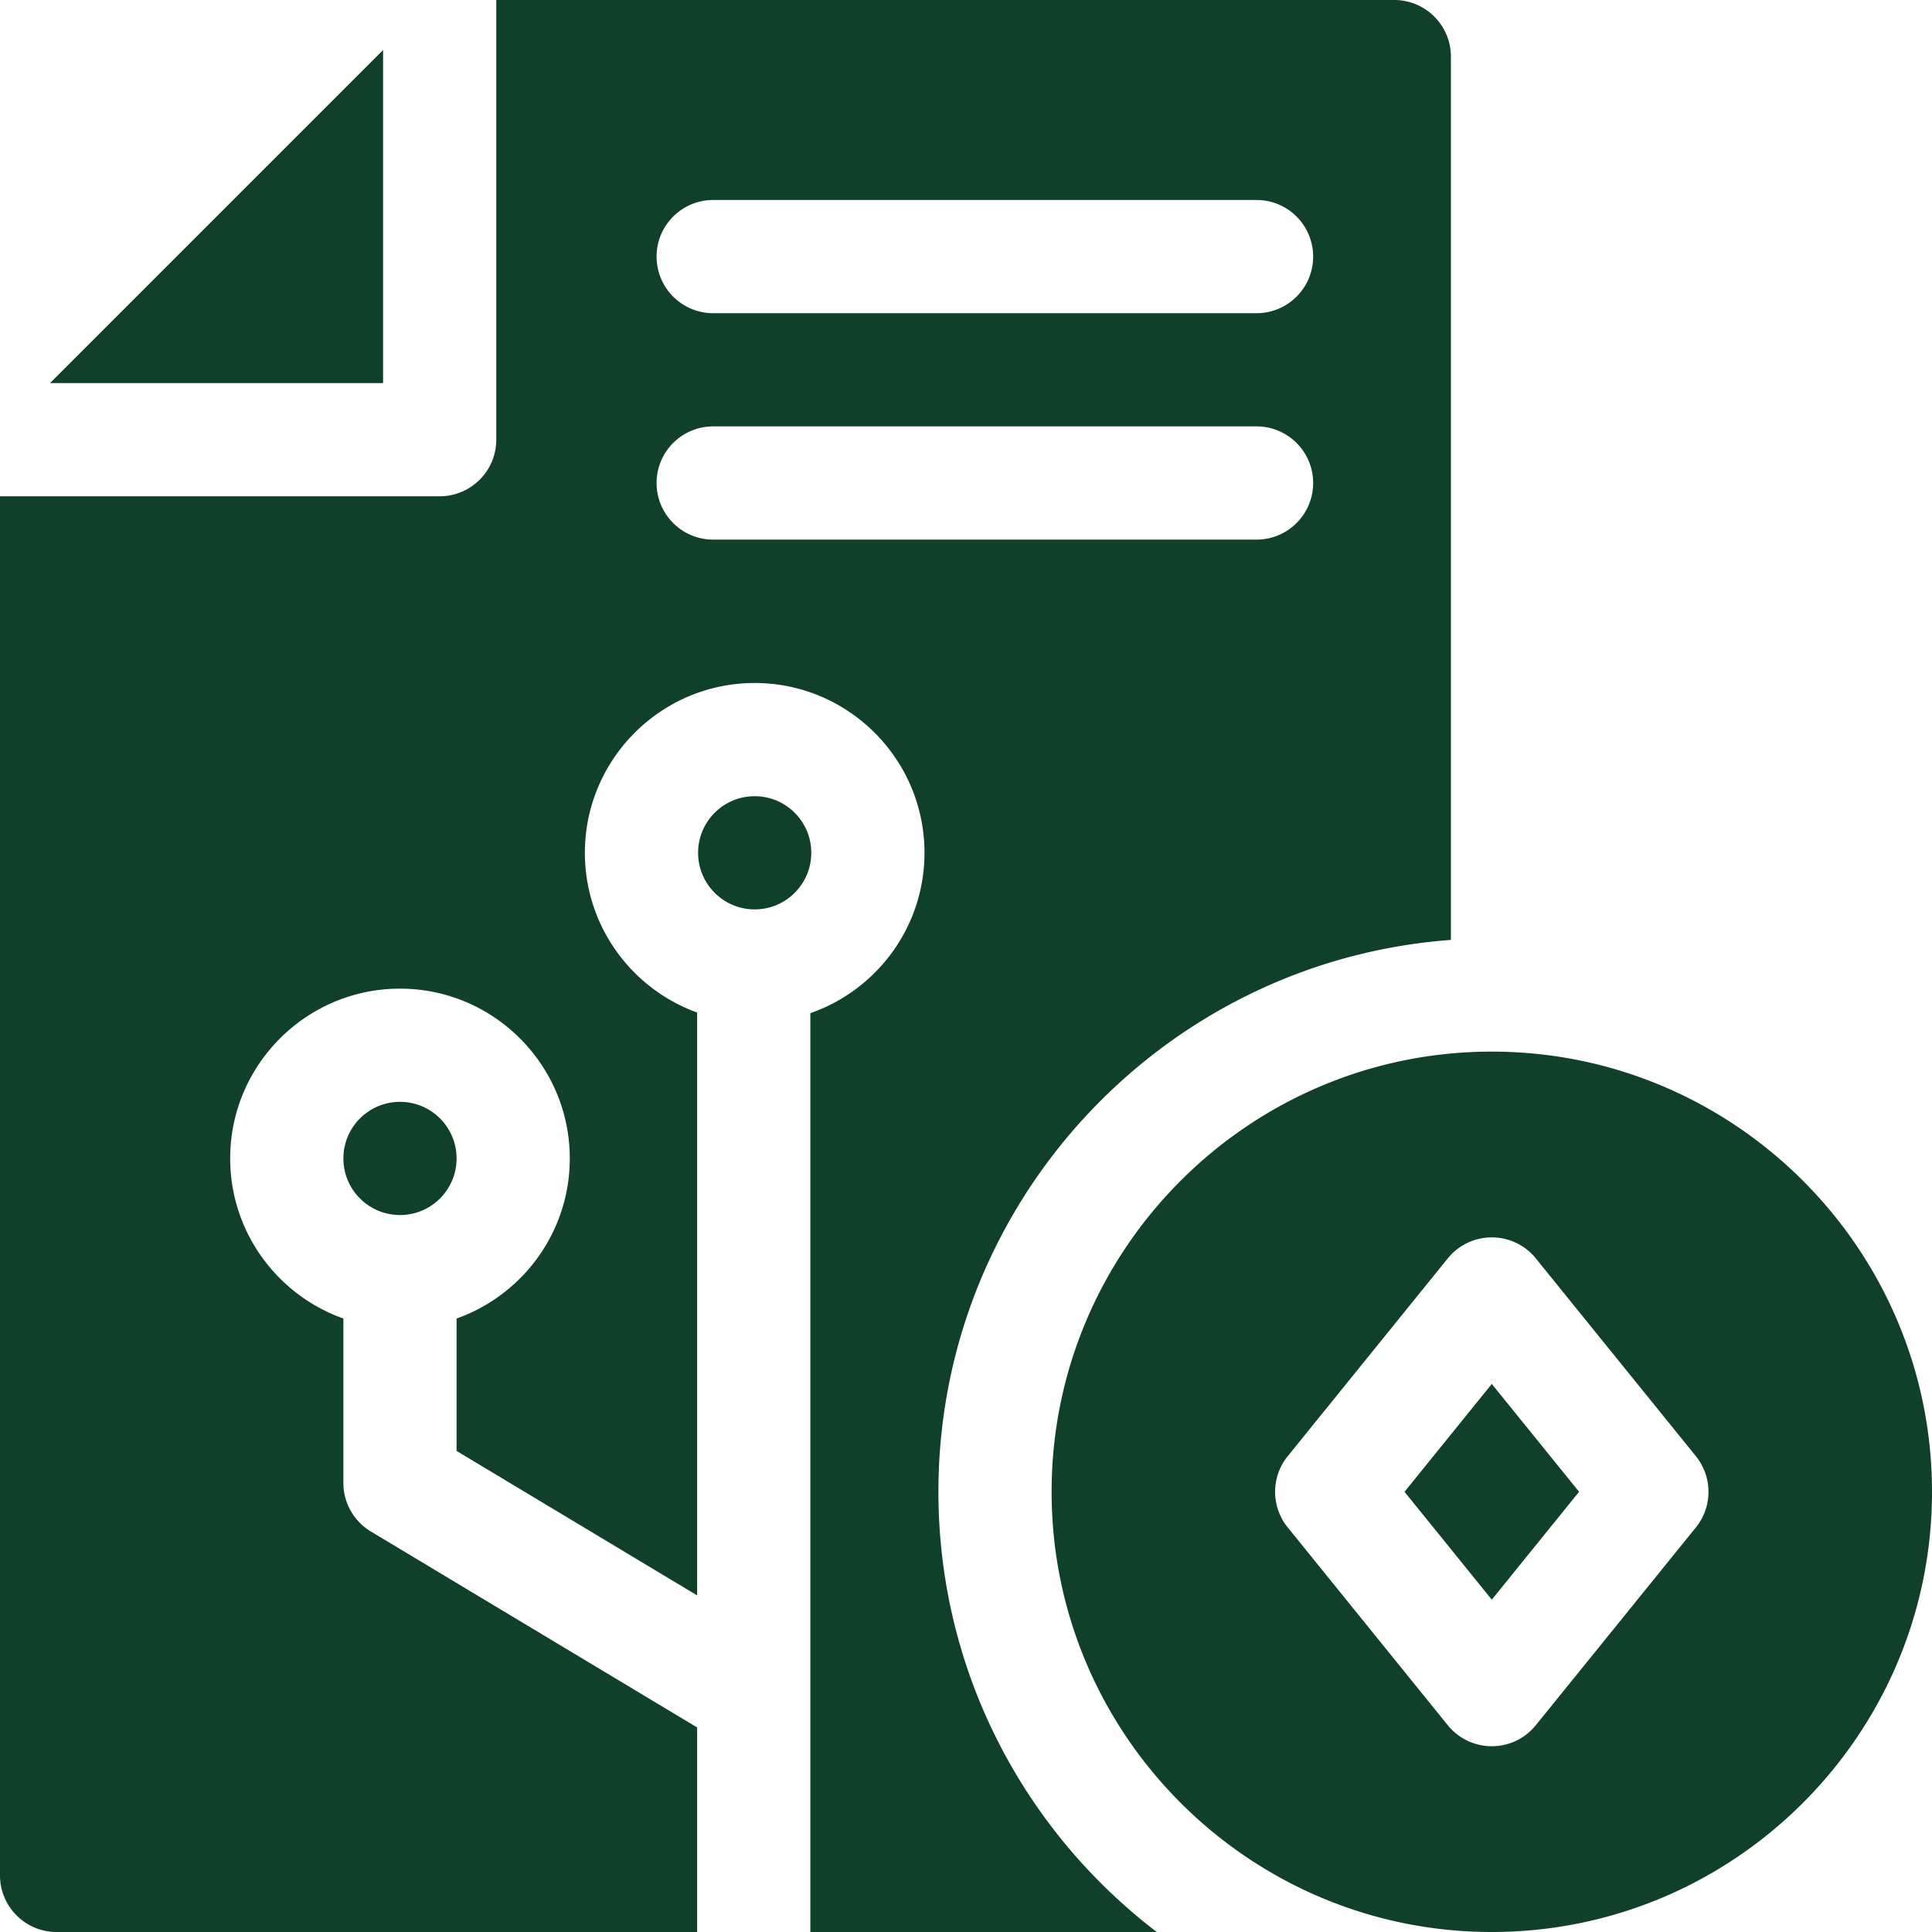 <svg xmlns="http://www.w3.org/2000/svg" version="1.1" xmlns:xlink="http://www.w3.org/1999/xlink" width="512" height="512" x="0" y="0" viewBox="0 0 512 512" style="enable-background:new 0 0 512 512" xml:space="preserve" class=""><g><path d="m395.34 366.76 23.13 28.58-23.13 28.59-23.13-28.59z" fill="#103F2A" opacity="1" data-original="#103F2A" class=""></path><path d="M395.34 278.69c-64.32 0-116.65 52.33-116.65 116.65S331.02 512 395.34 512 512 459.66 512 395.34s-52.34-116.65-116.66-116.65zm54.09 126.09L407 457.21a14.977 14.977 0 0 1-11.66 5.56c-4.52 0-8.81-2.04-11.66-5.56l-42.42-52.43a14.979 14.979 0 0 1 0-18.87l42.42-52.43c2.85-3.52 7.14-5.56 11.66-5.56 4.53 0 8.82 2.04 11.66 5.56l42.43 52.43c4.45 5.5 4.45 13.37 0 18.87zM101.52 101.52H13.26l88.26-88.26z" fill="#103F2A" opacity="1" data-original="#103F2A" class=""></path><circle cx="106" cy="307" r="15" fill="#103F2A" opacity="1" data-original="#103F2A" class=""></circle><circle cx="200" cy="226" r="15" fill="#103F2A" opacity="1" data-original="#103F2A" class=""></circle><path d="M384.5 249.09V15c0-8.28-6.72-15-15-15H131.52v116.52c0 8.28-6.72 15-15 15H0V497c0 8.28 6.72 15 15 15h169.75v-54.21l-86.47-51.93A14.987 14.987 0 0 1 91 393v-43.58c-17.46-6.19-30-22.87-30-42.42 0-24.81 20.19-45 45-45s45 20.19 45 45c0 19.55-12.54 36.23-30 42.42v35.09l63.75 38.29V268.33C167.42 262.07 155 245.46 155 226c0-24.81 20.19-45 45-45s45 20.19 45 45c0 19.65-12.66 36.38-30.25 42.5V512h91.81c-35.15-26.82-57.87-69.14-57.87-116.66 0-77.21 59.99-140.69 135.81-146.25zM189 53h144c8.28 0 15 6.72 15 15s-6.72 15-15 15H189c-8.28 0-15-6.72-15-15s6.72-15 15-15zm0 90c-8.28 0-15-6.72-15-15s6.72-15 15-15h144c8.28 0 15 6.72 15 15s-6.72 15-15 15z" fill="#103F2A" opacity="1" data-original="#103F2A" class=""></path></g></svg>